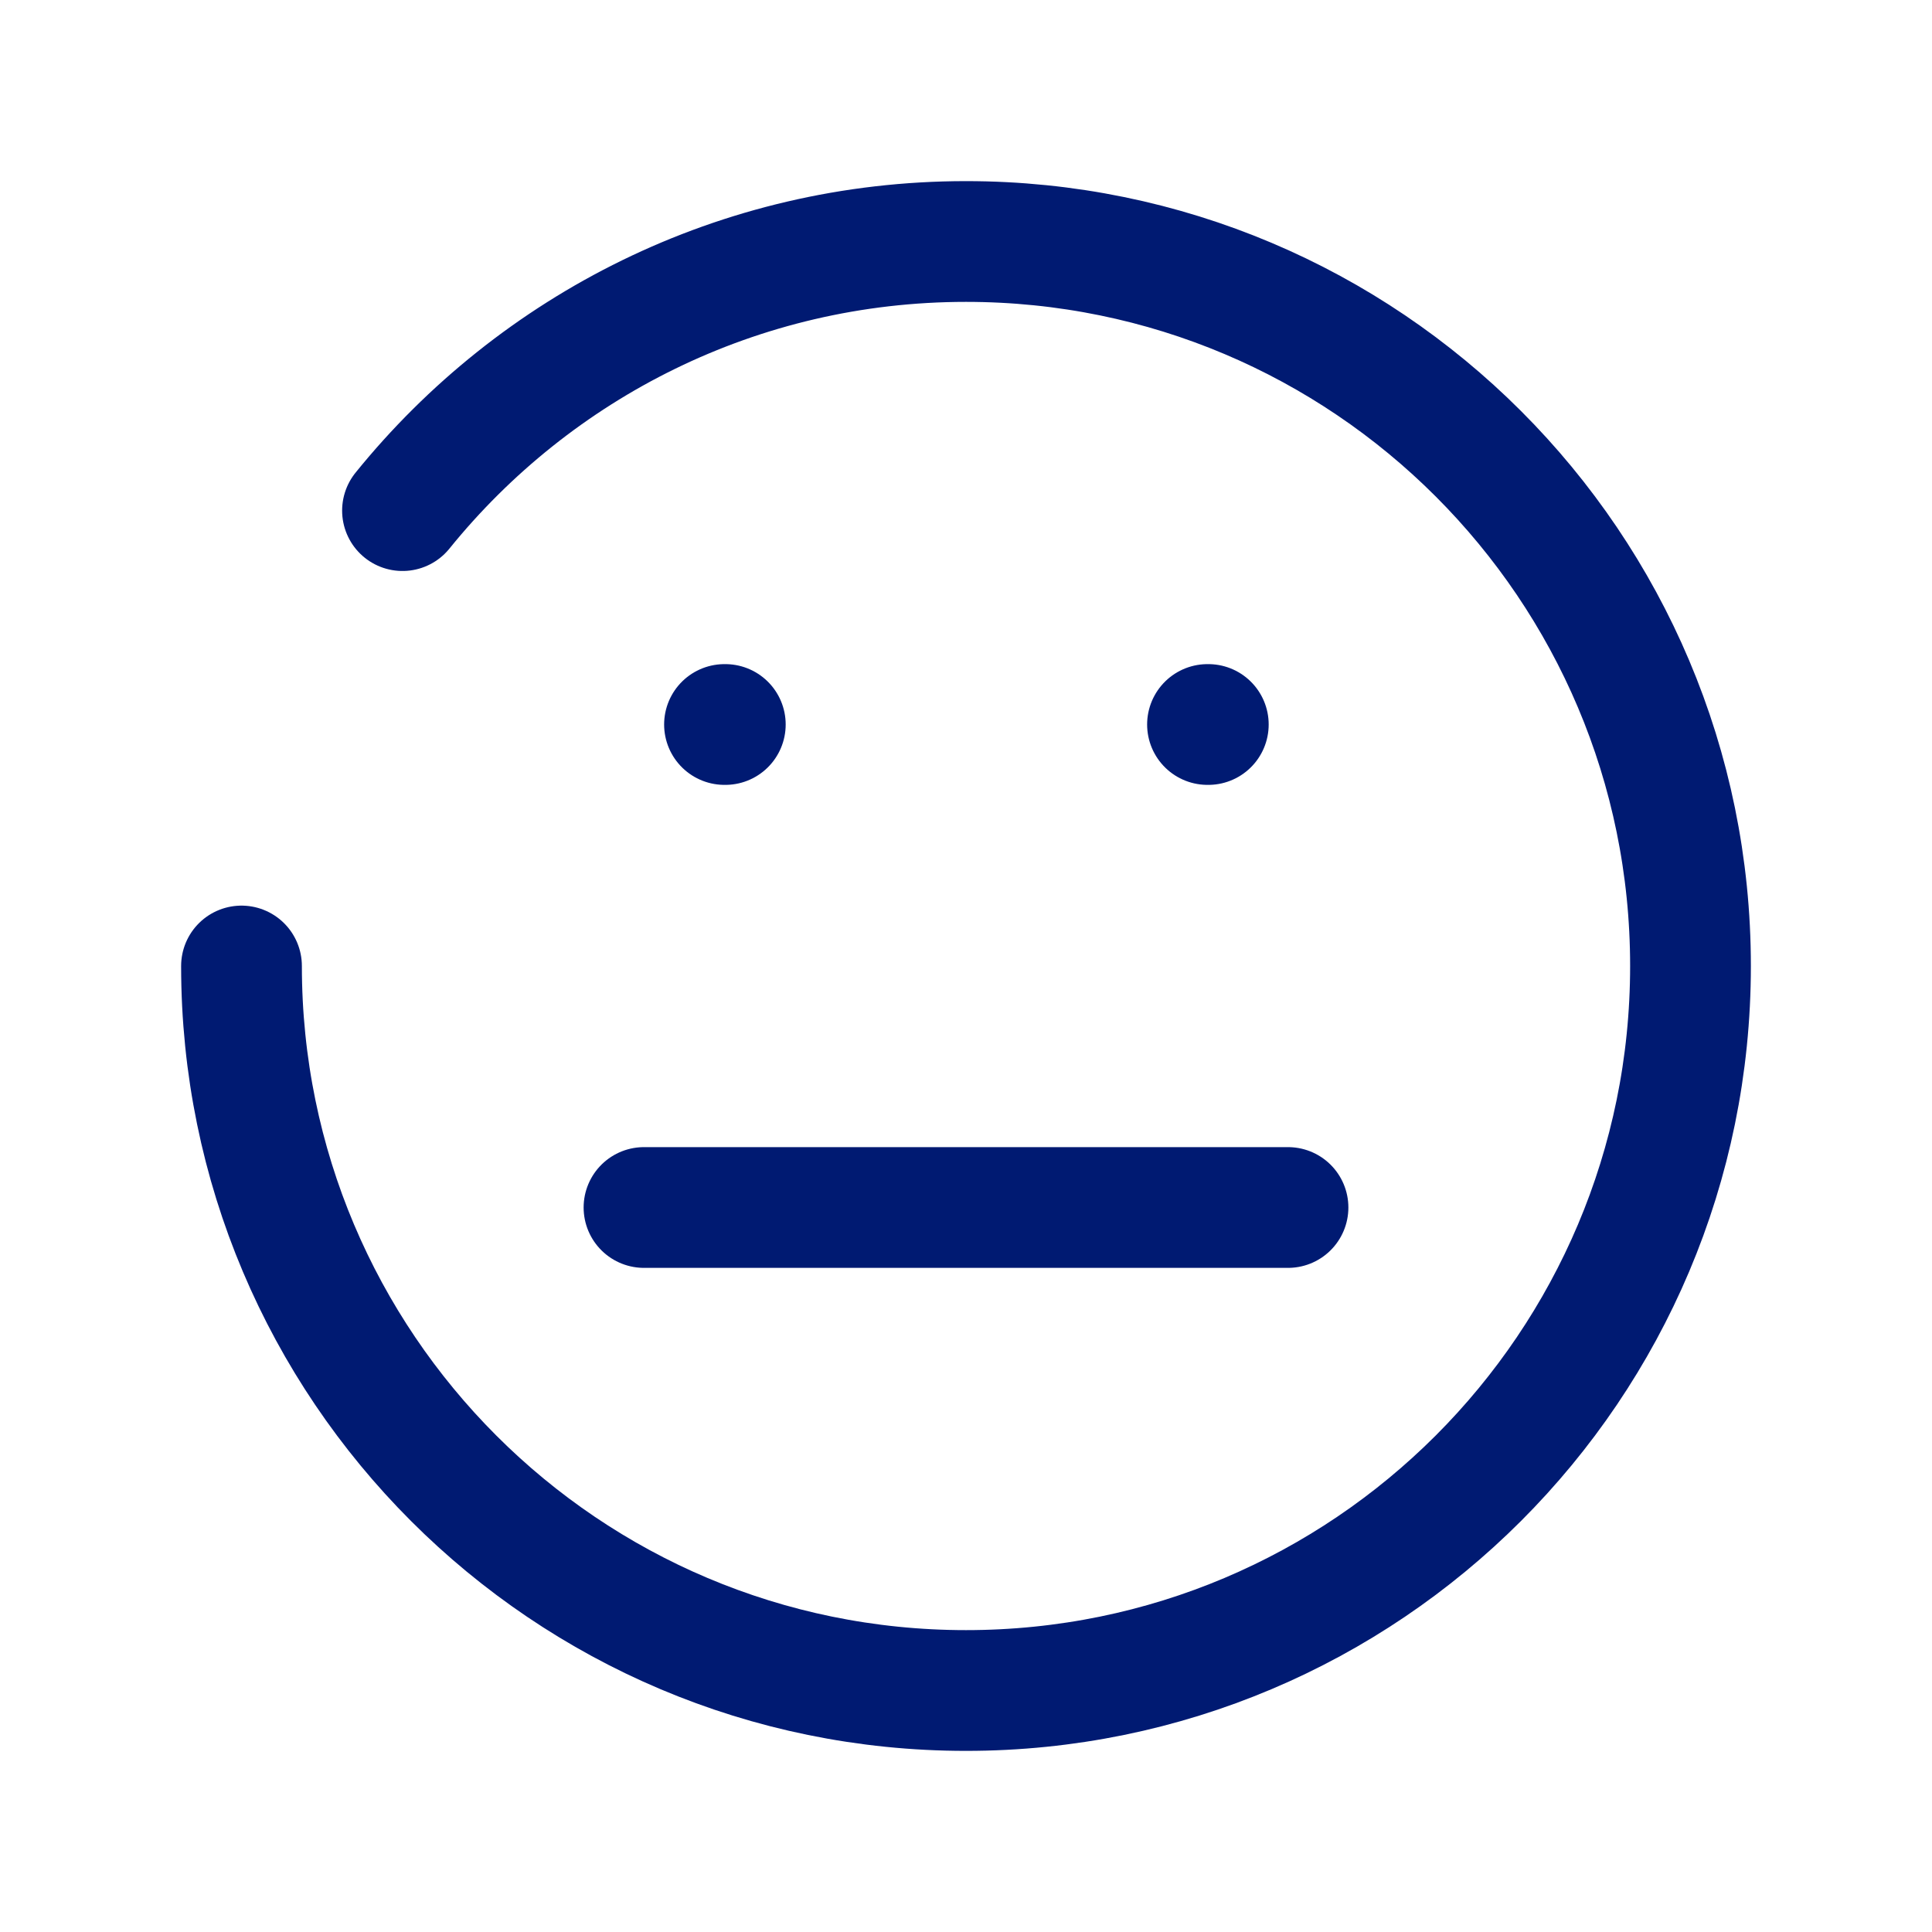 <?xml version="1.0" encoding="utf-8"?>
<svg width="800px" height="800px" viewBox="0 0 24 24" fill="none" xmlns="http://www.w3.org/2000/svg">
<path d="M3 12C3 16.971 7.029 21 12 21C16.971 21 21 16.971 21 12C21 7.029 16.971 3 12 3C9.173 3 6.65 4.304 5 6.343M9 9H9.01M15 9H15.01M8 15H16" stroke="#001A72" stroke-width="1.5" stroke-linecap="round" stroke-linejoin="round"/>
</svg>